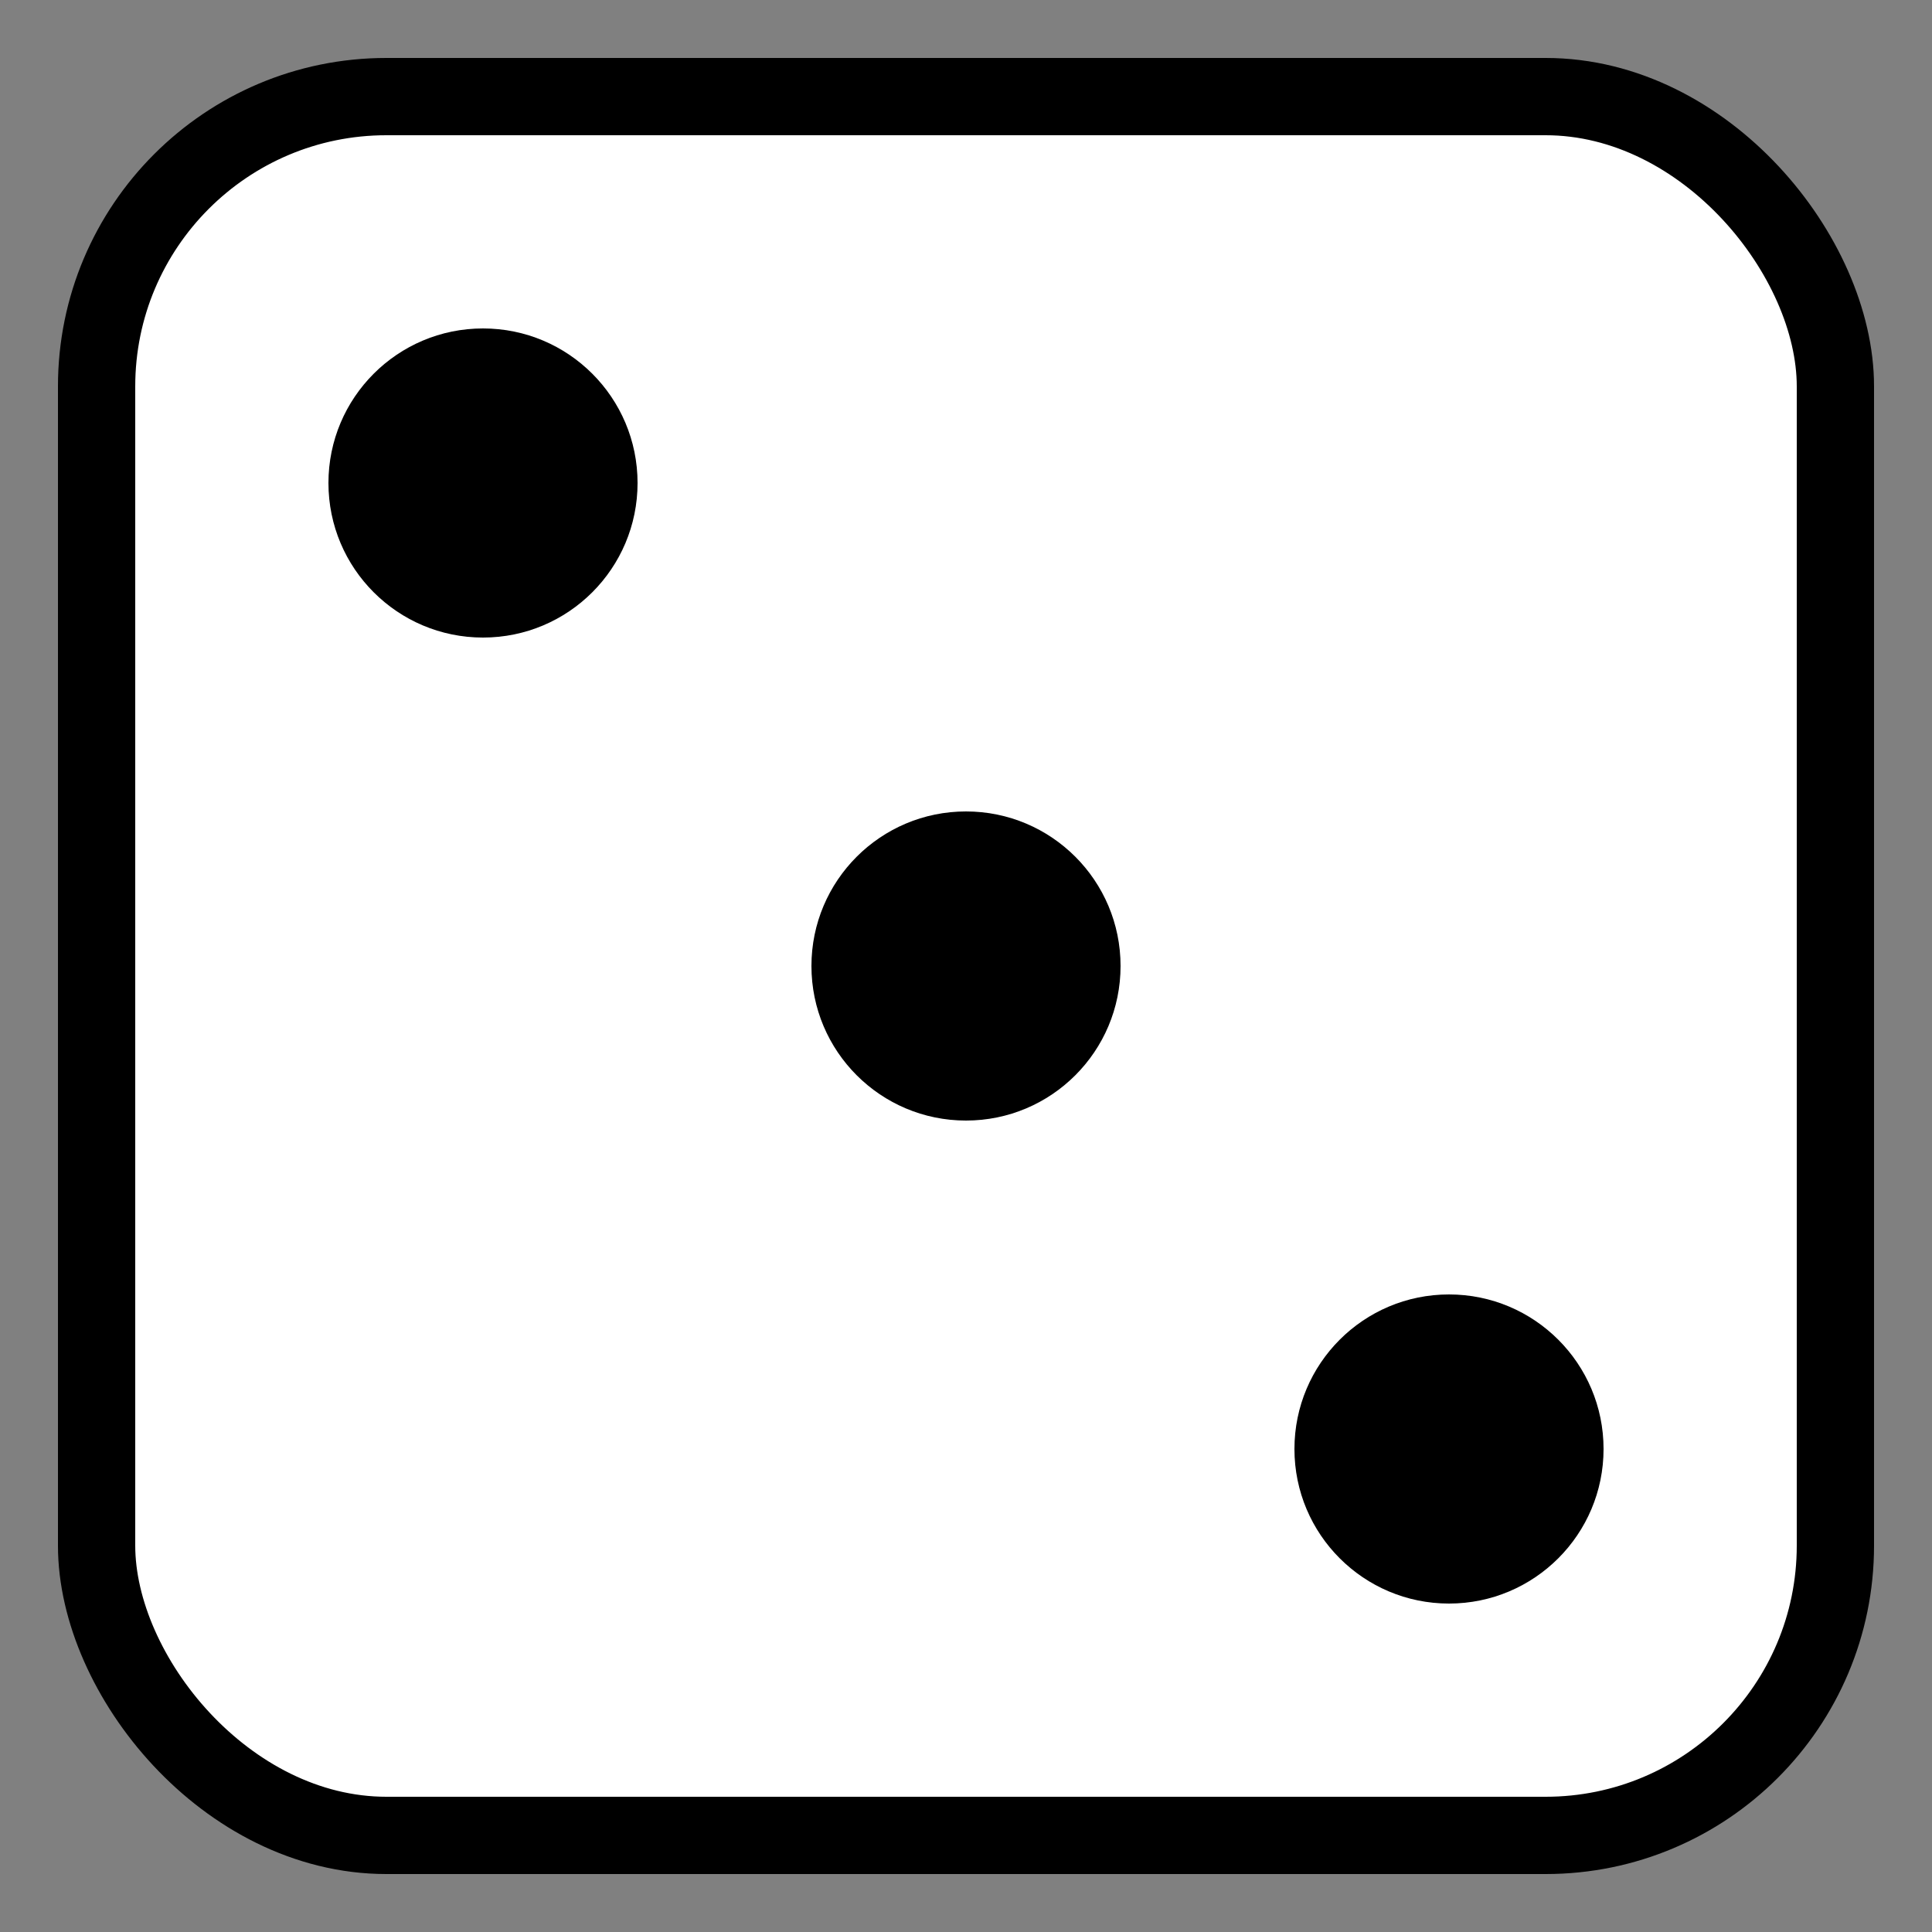 <svg xmlns="http://www.w3.org/2000/svg" viewBox="0 0 100 100">
  <rect x="0" y="0" width="100" height="100" fill="#808080" stroke="none"/>
  <!-- Dice body - rounded square -->
  <rect x="5" y="5" width="90" height="90" rx="15" ry="15" fill="white" stroke="black" stroke-width="4"/>
  
  <!-- Three pips in diagonal pattern (1-3-5 arrangement) -->
  <!-- Top-left pip -->
  <circle cx="25" cy="25" r="8" fill="black"/>
  
  <!-- Center pip -->
  <circle cx="50" cy="50" r="8" fill="black"/>
  
  <!-- Bottom-right pip -->
  <circle cx="75" cy="75" r="8" fill="black"/>
</svg>
